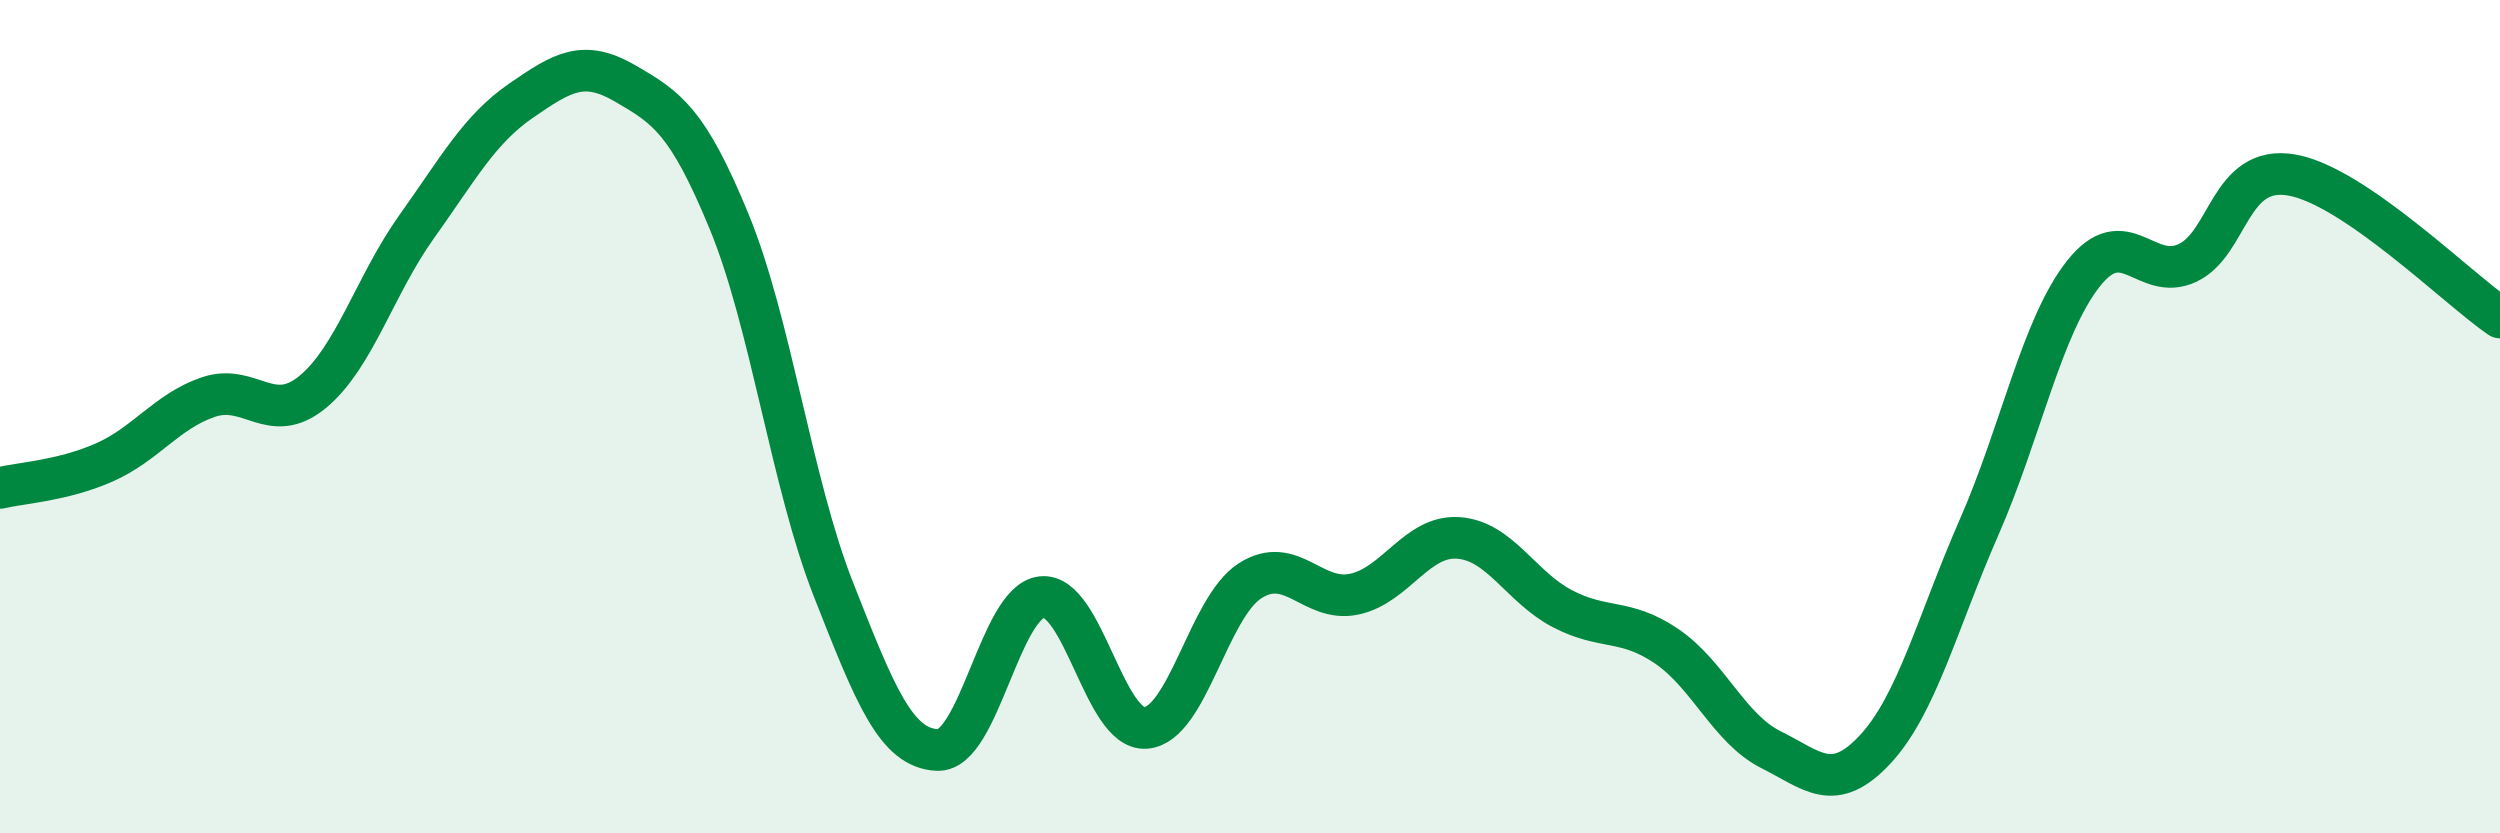 
    <svg width="60" height="20" viewBox="0 0 60 20" xmlns="http://www.w3.org/2000/svg">
      <path
        d="M 0,11.71 C 0.5,11.59 1.5,11.54 2.5,11.1 C 3.5,10.66 4,9.87 5,9.53 C 6,9.19 6.5,10.23 7.5,9.41 C 8.5,8.59 9,6.84 10,5.44 C 11,4.04 11.5,3.11 12.5,2.42 C 13.5,1.73 14,1.42 15,2 C 16,2.58 16.5,2.89 17.5,5.32 C 18.5,7.75 19,11.6 20,14.14 C 21,16.68 21.5,17.96 22.5,18 C 23.5,18.04 24,14.44 25,14.33 C 26,14.22 26.5,17.55 27.5,17.47 C 28.5,17.39 29,14.58 30,13.94 C 31,13.3 31.5,14.47 32.5,14.26 C 33.5,14.05 34,12.84 35,12.91 C 36,12.98 36.5,14.09 37.5,14.61 C 38.5,15.13 39,14.83 40,15.51 C 41,16.19 41.5,17.49 42.5,17.99 C 43.5,18.49 44,19.06 45,17.99 C 46,16.92 46.5,14.93 47.5,12.65 C 48.5,10.37 49,7.84 50,6.57 C 51,5.3 51.5,6.78 52.5,6.31 C 53.5,5.84 53.5,3.94 55,4.2 C 56.5,4.46 59,6.94 60,7.62L60 20L0 20Z"
        fill="#008740"
        opacity="0.1"
        stroke-linecap="round"
        stroke-linejoin="round"
      />
      <path
        d="M 0,11.71 C 0.5,11.59 1.5,11.54 2.5,11.1 C 3.5,10.66 4,9.87 5,9.53 C 6,9.19 6.5,10.23 7.5,9.41 C 8.5,8.59 9,6.84 10,5.44 C 11,4.04 11.5,3.11 12.5,2.42 C 13.5,1.73 14,1.42 15,2 C 16,2.58 16.5,2.89 17.5,5.32 C 18.5,7.75 19,11.6 20,14.14 C 21,16.68 21.5,17.96 22.5,18 C 23.5,18.04 24,14.44 25,14.33 C 26,14.22 26.5,17.55 27.5,17.47 C 28.5,17.39 29,14.58 30,13.94 C 31,13.3 31.5,14.47 32.5,14.26 C 33.5,14.05 34,12.84 35,12.91 C 36,12.98 36.5,14.09 37.5,14.61 C 38.5,15.13 39,14.83 40,15.51 C 41,16.19 41.5,17.49 42.5,17.99 C 43.5,18.49 44,19.06 45,17.99 C 46,16.92 46.5,14.93 47.5,12.65 C 48.5,10.37 49,7.84 50,6.57 C 51,5.3 51.5,6.78 52.5,6.31 C 53.5,5.84 53.5,3.94 55,4.2 C 56.5,4.46 59,6.94 60,7.62"
        stroke="#008740"
        stroke-width="1"
        fill="none"
        stroke-linecap="round"
        stroke-linejoin="round"
      />
    </svg>
  